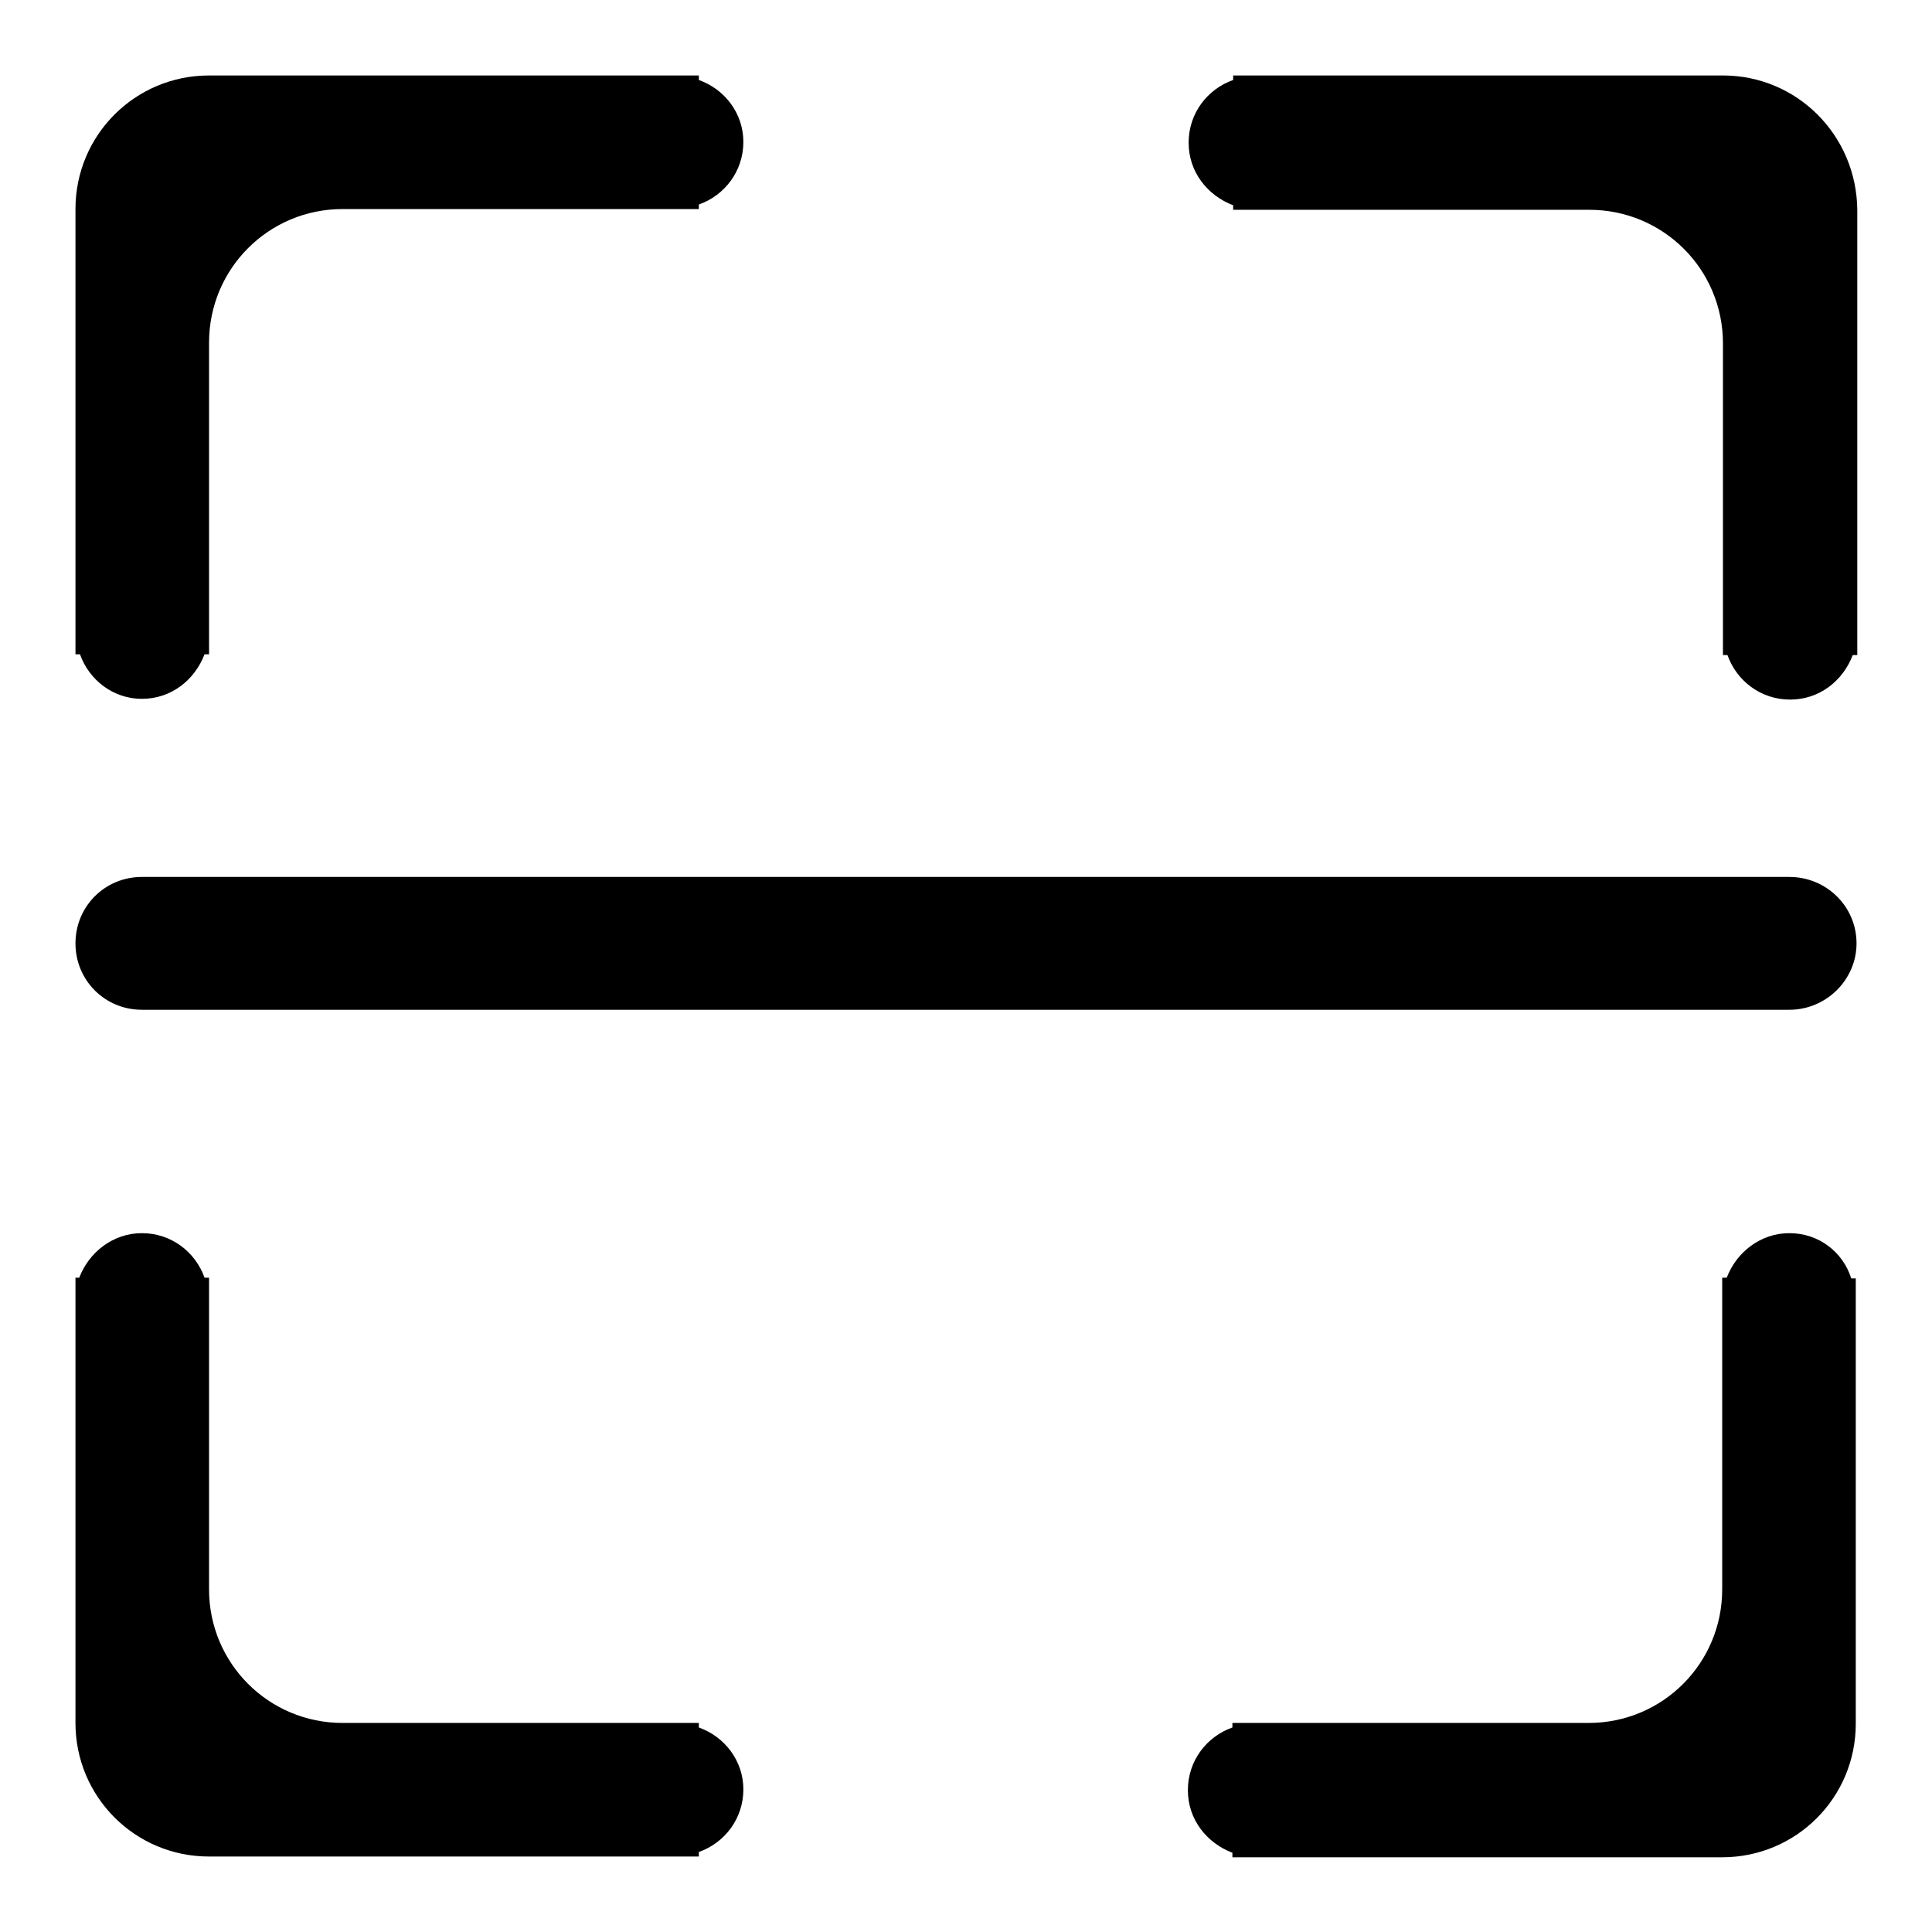 <?xml version="1.0" encoding="utf-8"?>
<!-- Svg Vector Icons : http://www.onlinewebfonts.com/icon -->
<!DOCTYPE svg PUBLIC "-//W3C//DTD SVG 1.1//EN" "http://www.w3.org/Graphics/SVG/1.1/DTD/svg11.dtd">
<svg version="1.1" xmlns="http://www.w3.org/2000/svg" xmlns:xlink="http://www.w3.org/1999/xlink" x="0px" y="0px" viewBox="0 0 256 256" enable-background="new 0 0 256 256" xml:space="preserve">
<g><g><path fill="#000000" d="M92.6,228.9v-0.6H45.4c-9.8,0-17.7-7.9-17.7-17.7v-41.3h-0.6c-1.2-3.4-4.4-5.9-8.3-5.9c-3.8,0-7,2.5-8.3,5.9H10v59c0,9.8,7.9,17.7,17.7,17.7h64.9v-0.6c3.4-1.2,5.9-4.4,5.9-8.3C98.5,233.3,96,230.1,92.6,228.9z M18.8,92.6c3.9,0,7-2.5,8.3-5.9h0.6V45.4c0-9.8,7.9-17.7,17.7-17.7h47.2v-0.6c3.4-1.2,5.9-4.4,5.9-8.3c0-3.8-2.5-7-5.9-8.2V10H27.7C17.9,10,10,17.9,10,27.7v59h0.6C11.8,90.1,15,92.6,18.8,92.6z M228.3,10h-64.9v0.6c-3.4,1.2-5.9,4.4-5.9,8.3c0,3.9,2.5,7,5.9,8.3v0.6h47.2c9.8,0,17.7,7.9,17.7,17.7v41.3h0.6c1.2,3.4,4.4,5.9,8.3,5.9c3.9,0,7-2.5,8.3-5.9h0.6v-59C246,17.9,238.1,10,228.3,10z M237.1,163.4c-3.8,0-7,2.5-8.3,5.9h-0.6v41.3c0,9.8-7.9,17.7-17.7,17.7h-47.2v0.6c-3.4,1.2-5.9,4.4-5.9,8.3c0,3.9,2.5,7,5.9,8.3v0.6h64.9c9.8,0,17.7-7.9,17.7-17.7v-59h-0.6C244.2,165.9,241,163.4,237.1,163.4z M237.1,116.2H18.8c-4.9,0-8.8,3.9-8.8,8.8c0,4.9,3.9,8.8,8.8,8.8h218.3c4.9,0,8.9-4,8.9-8.8C246,120.1,242,116.2,237.1,116.2z"/></g></g>
</svg>